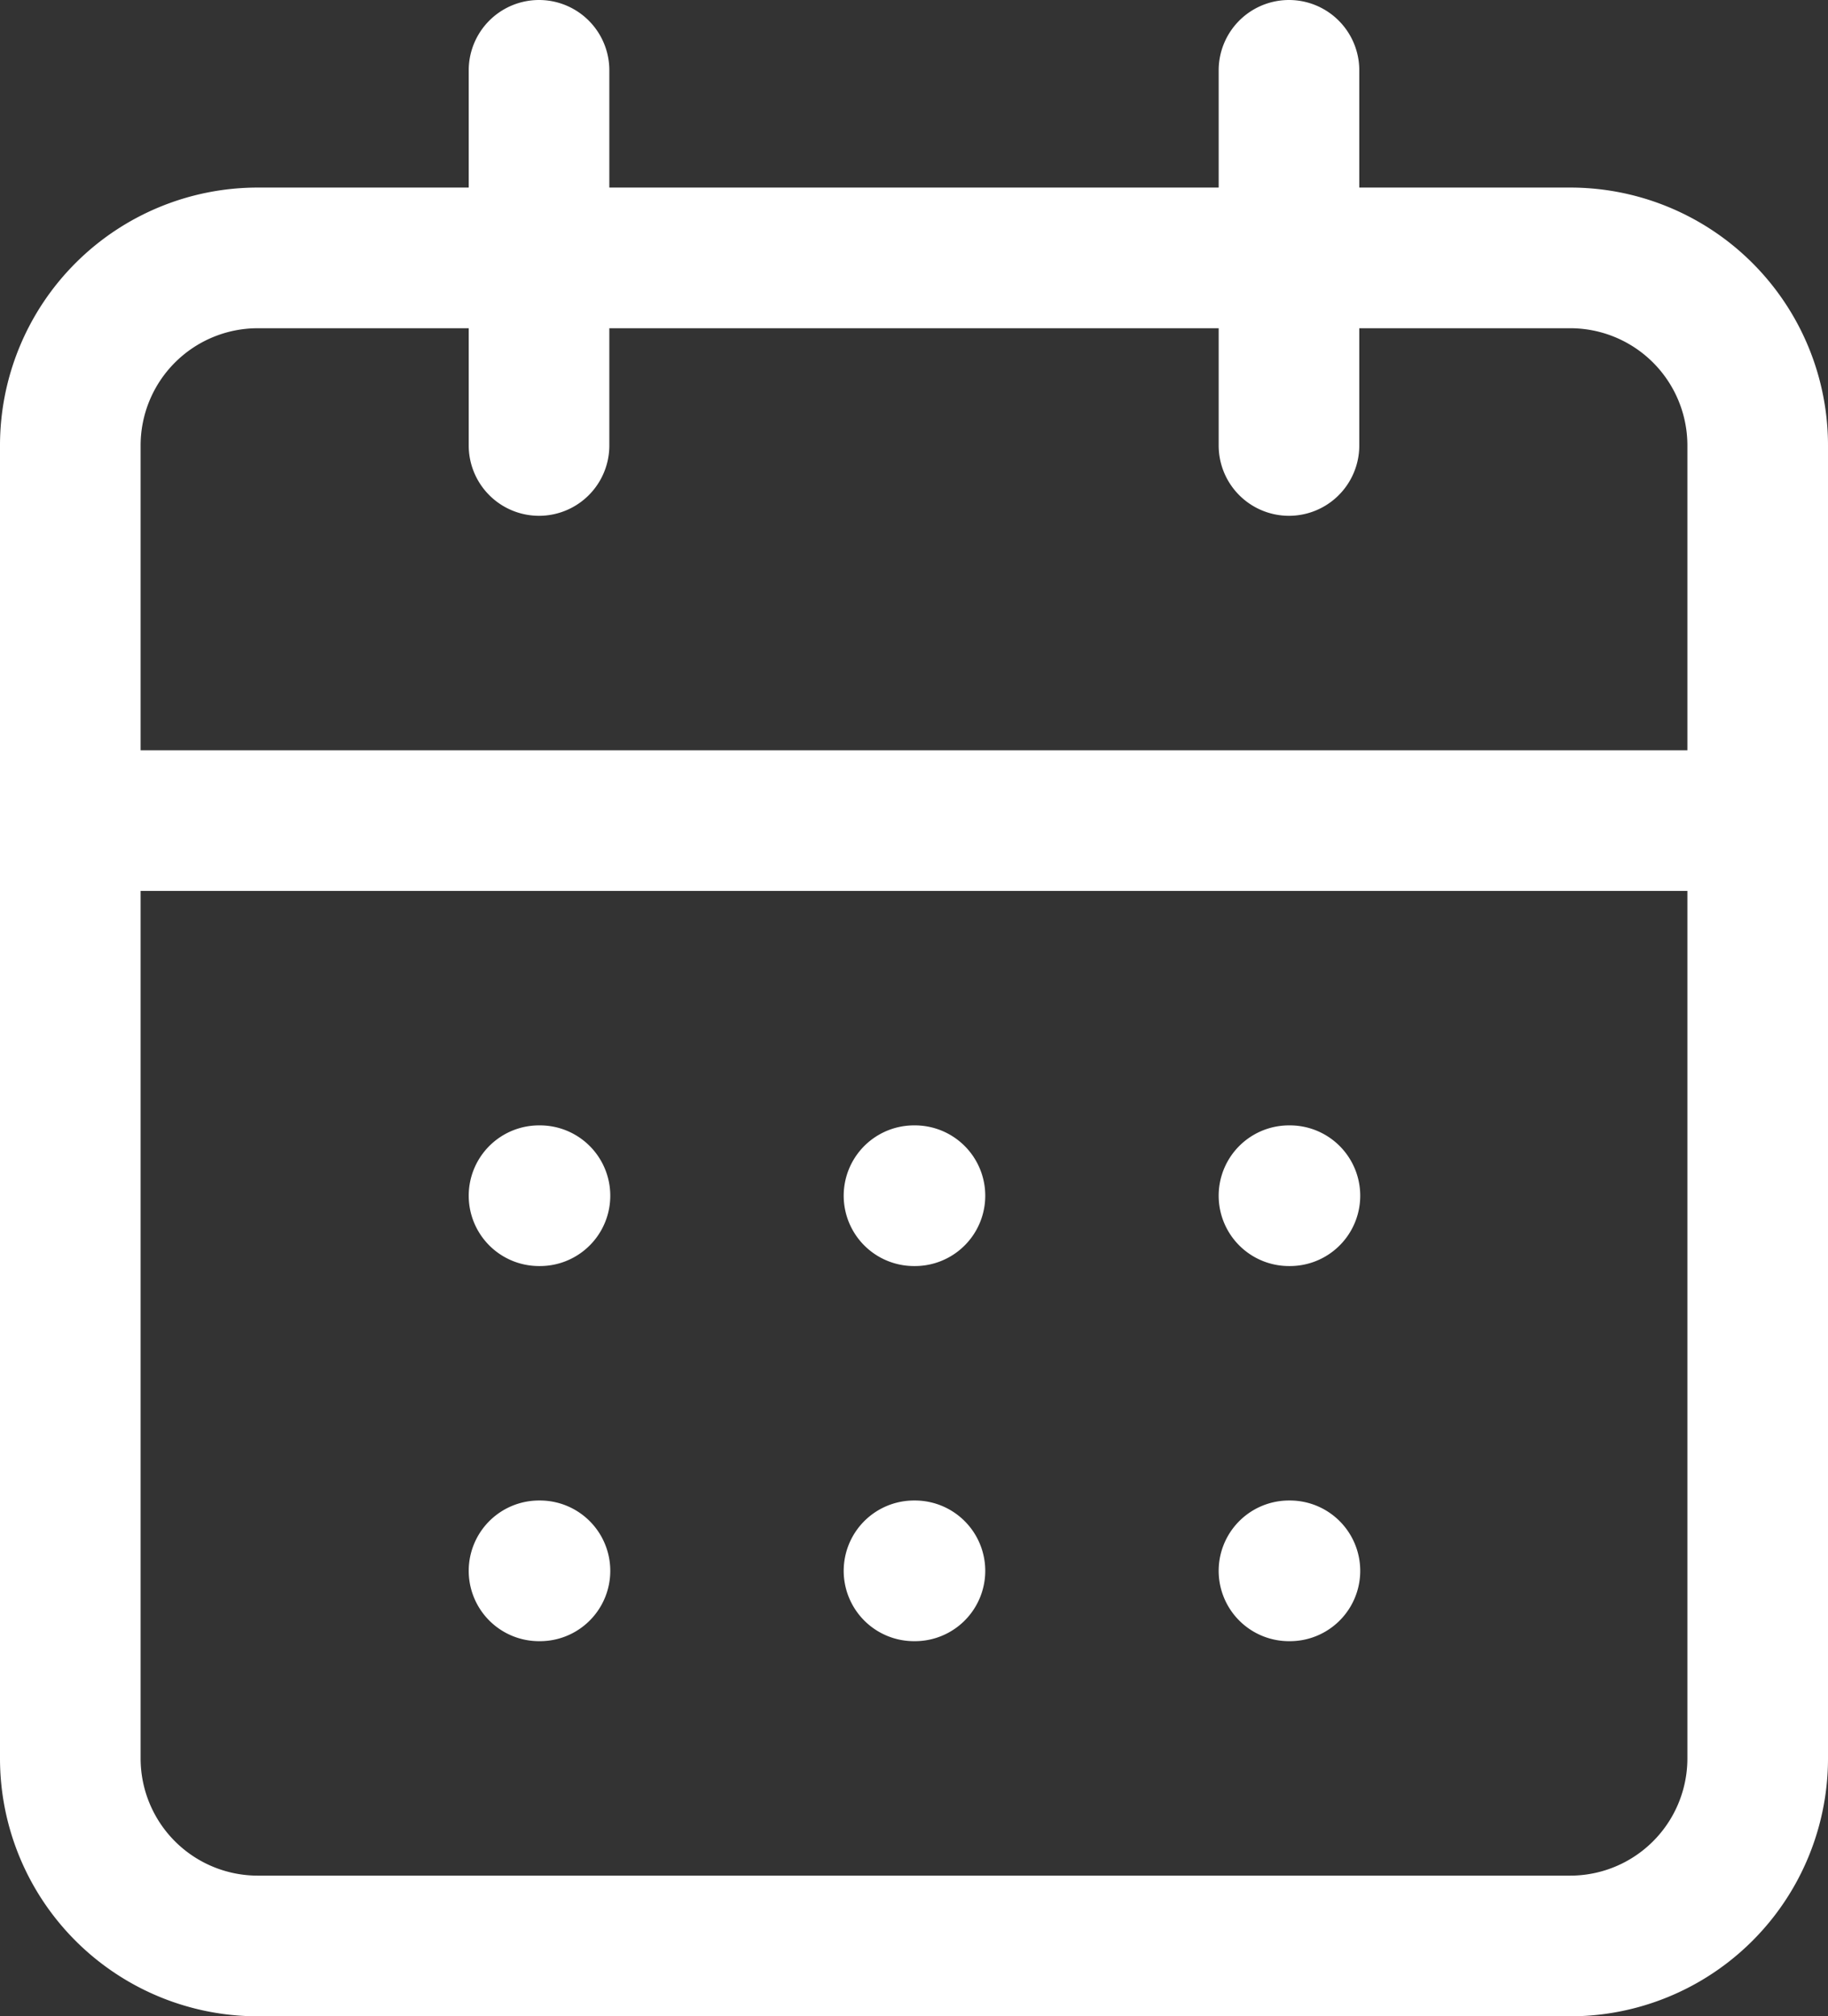 <svg viewBox="0 0 19.5 21.5" height="21.5" width="19.5" xmlns="http://www.w3.org/2000/svg">
  <rect x="0" y="0" width="19.5" height="21.5" fill="#333333" stroke="none"/>
  <path stroke-width="1.5" stroke-linejoin="round" stroke-linecap="round" stroke="#fff" fill="none" transform="translate(-2.25 -481.25)" d="M8,482v4m8-4v4M3,490H21M8,494h.01M12,494h.01M16,494h.01M8,498h.01M12,498h.01M16,498h.01M5,484H19a2,2,0,0,1,2,2v14a2,2,0,0,1-2,2H5a2,2,0,0,1-2-2V486A2,2,0,0,1,5,484Z" id="Kalender"></path>
</svg>
